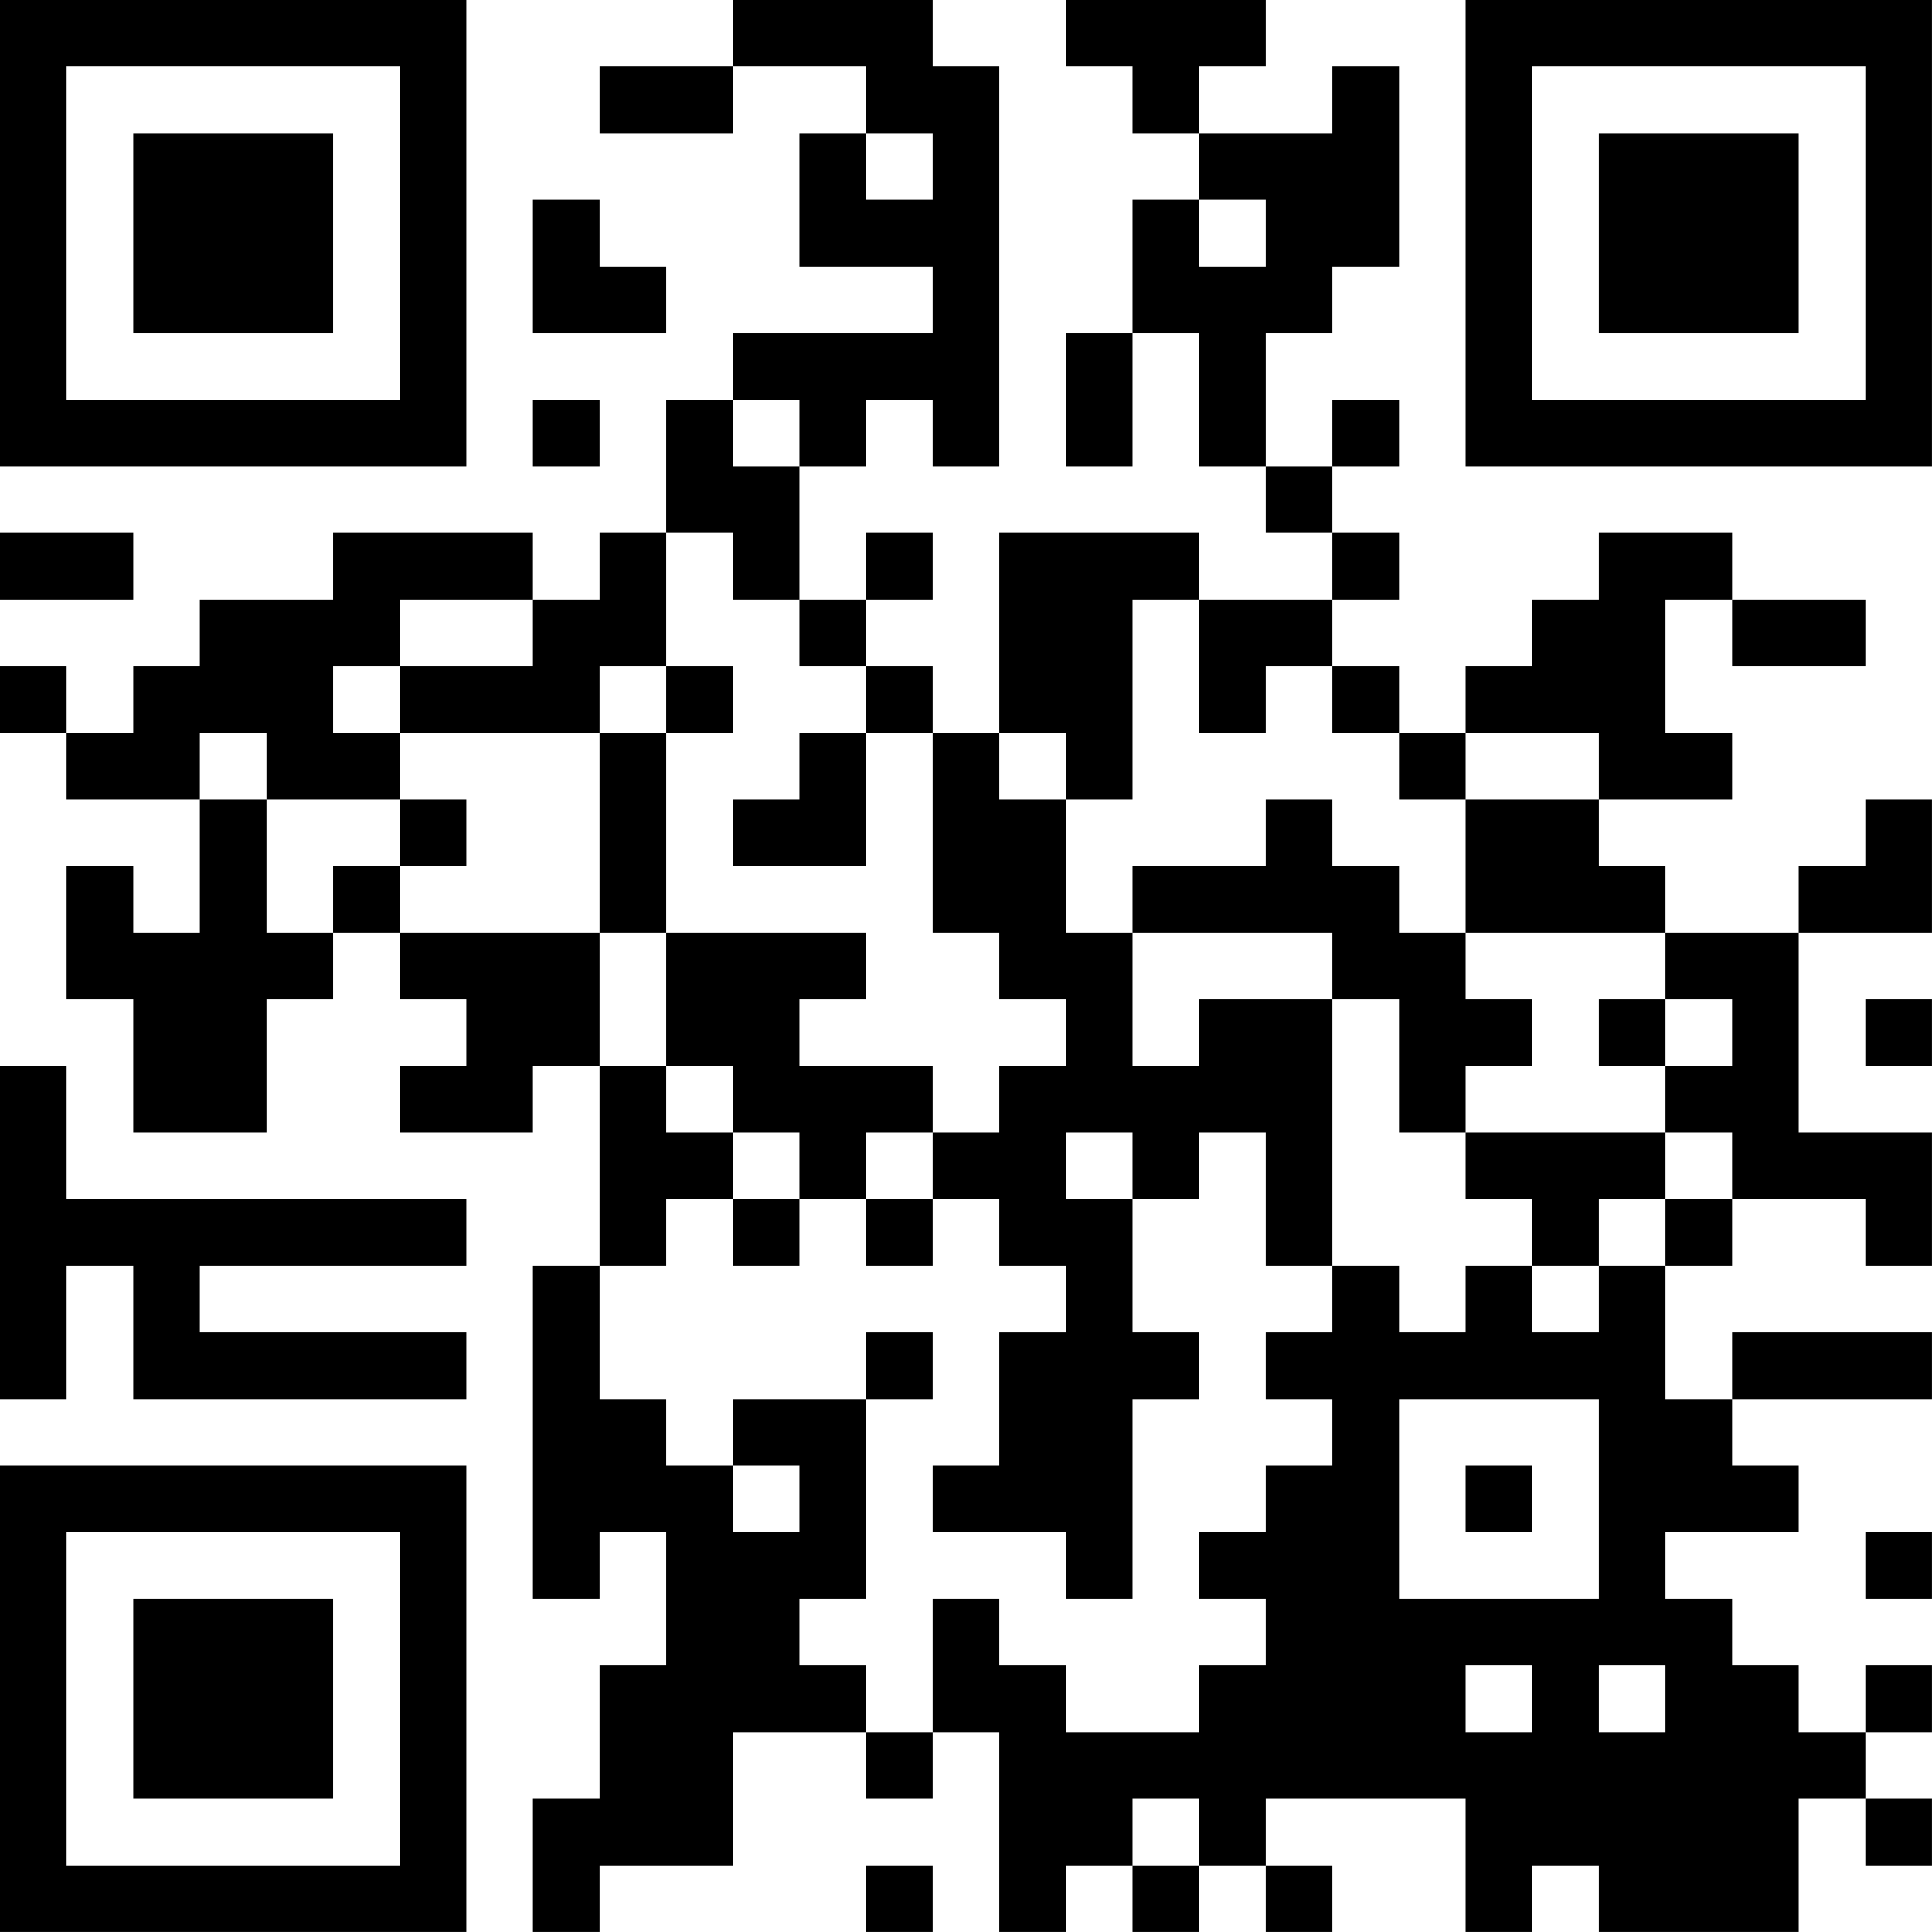 <?xml version="1.0" encoding="UTF-8"?>
<svg xmlns="http://www.w3.org/2000/svg" version="1.1" width="500" height="500" viewBox="0 0 500 500"><rect x="0" y="0" width="500" height="500" fill="#ffffff"/><g transform="scale(17.241)"><g transform="translate(0,0)"><path fill-rule="evenodd" d="M11 0L11 1L9 1L9 2L11 2L11 1L13 1L13 2L12 2L12 4L14 4L14 5L11 5L11 6L10 6L10 8L9 8L9 9L8 9L8 8L5 8L5 9L3 9L3 10L2 10L2 11L1 11L1 10L0 10L0 11L1 11L1 12L3 12L3 14L2 14L2 13L1 13L1 15L2 15L2 17L4 17L4 15L5 15L5 14L6 14L6 15L7 15L7 16L6 16L6 17L8 17L8 16L9 16L9 19L8 19L8 24L9 24L9 23L10 23L10 25L9 25L9 27L8 27L8 29L9 29L9 28L11 28L11 26L13 26L13 27L14 27L14 26L15 26L15 29L16 29L16 28L17 28L17 29L18 29L18 28L19 28L19 29L20 29L20 28L19 28L19 27L22 27L22 29L23 29L23 28L24 28L24 29L27 29L27 27L28 27L28 28L29 28L29 27L28 27L28 26L29 26L29 25L28 25L28 26L27 26L27 25L26 25L26 24L25 24L25 23L27 23L27 22L26 22L26 21L29 21L29 20L26 20L26 21L25 21L25 19L26 19L26 18L28 18L28 19L29 19L29 17L27 17L27 14L29 14L29 12L28 12L28 13L27 13L27 14L25 14L25 13L24 13L24 12L26 12L26 11L25 11L25 9L26 9L26 10L28 10L28 9L26 9L26 8L24 8L24 9L23 9L23 10L22 10L22 11L21 11L21 10L20 10L20 9L21 9L21 8L20 8L20 7L21 7L21 6L20 6L20 7L19 7L19 5L20 5L20 4L21 4L21 1L20 1L20 2L18 2L18 1L19 1L19 0L16 0L16 1L17 1L17 2L18 2L18 3L17 3L17 5L16 5L16 7L17 7L17 5L18 5L18 7L19 7L19 8L20 8L20 9L18 9L18 8L15 8L15 11L14 11L14 10L13 10L13 9L14 9L14 8L13 8L13 9L12 9L12 7L13 7L13 6L14 6L14 7L15 7L15 1L14 1L14 0ZM13 2L13 3L14 3L14 2ZM8 3L8 5L10 5L10 4L9 4L9 3ZM18 3L18 4L19 4L19 3ZM8 6L8 7L9 7L9 6ZM11 6L11 7L12 7L12 6ZM0 8L0 9L2 9L2 8ZM10 8L10 10L9 10L9 11L6 11L6 10L8 10L8 9L6 9L6 10L5 10L5 11L6 11L6 12L4 12L4 11L3 11L3 12L4 12L4 14L5 14L5 13L6 13L6 14L9 14L9 16L10 16L10 17L11 17L11 18L10 18L10 19L9 19L9 21L10 21L10 22L11 22L11 23L12 23L12 22L11 22L11 21L13 21L13 24L12 24L12 25L13 25L13 26L14 26L14 24L15 24L15 25L16 25L16 26L18 26L18 25L19 25L19 24L18 24L18 23L19 23L19 22L20 22L20 21L19 21L19 20L20 20L20 19L21 19L21 20L22 20L22 19L23 19L23 20L24 20L24 19L25 19L25 18L26 18L26 17L25 17L25 16L26 16L26 15L25 15L25 14L22 14L22 12L24 12L24 11L22 11L22 12L21 12L21 11L20 11L20 10L19 10L19 11L18 11L18 9L17 9L17 12L16 12L16 11L15 11L15 12L16 12L16 14L17 14L17 16L18 16L18 15L20 15L20 19L19 19L19 17L18 17L18 18L17 18L17 17L16 17L16 18L17 18L17 20L18 20L18 21L17 21L17 24L16 24L16 23L14 23L14 22L15 22L15 20L16 20L16 19L15 19L15 18L14 18L14 17L15 17L15 16L16 16L16 15L15 15L15 14L14 14L14 11L13 11L13 10L12 10L12 9L11 9L11 8ZM10 10L10 11L9 11L9 14L10 14L10 16L11 16L11 17L12 17L12 18L11 18L11 19L12 19L12 18L13 18L13 19L14 19L14 18L13 18L13 17L14 17L14 16L12 16L12 15L13 15L13 14L10 14L10 11L11 11L11 10ZM12 11L12 12L11 12L11 13L13 13L13 11ZM6 12L6 13L7 13L7 12ZM19 12L19 13L17 13L17 14L20 14L20 15L21 15L21 17L22 17L22 18L23 18L23 19L24 19L24 18L25 18L25 17L22 17L22 16L23 16L23 15L22 15L22 14L21 14L21 13L20 13L20 12ZM24 15L24 16L25 16L25 15ZM28 15L28 16L29 16L29 15ZM0 16L0 21L1 21L1 19L2 19L2 21L7 21L7 20L3 20L3 19L7 19L7 18L1 18L1 16ZM13 20L13 21L14 21L14 20ZM21 21L21 24L24 24L24 21ZM22 22L22 23L23 23L23 22ZM28 23L28 24L29 24L29 23ZM22 25L22 26L23 26L23 25ZM24 25L24 26L25 26L25 25ZM17 27L17 28L18 28L18 27ZM13 28L13 29L14 29L14 28ZM0 0L0 7L7 7L7 0ZM1 1L1 6L6 6L6 1ZM2 2L2 5L5 5L5 2ZM22 0L22 7L29 7L29 0ZM23 1L23 6L28 6L28 1ZM24 2L24 5L27 5L27 2ZM0 22L0 29L7 29L7 22ZM1 23L1 28L6 28L6 23ZM2 24L2 27L5 27L5 24Z" fill="#000000"/></g></g></svg>

